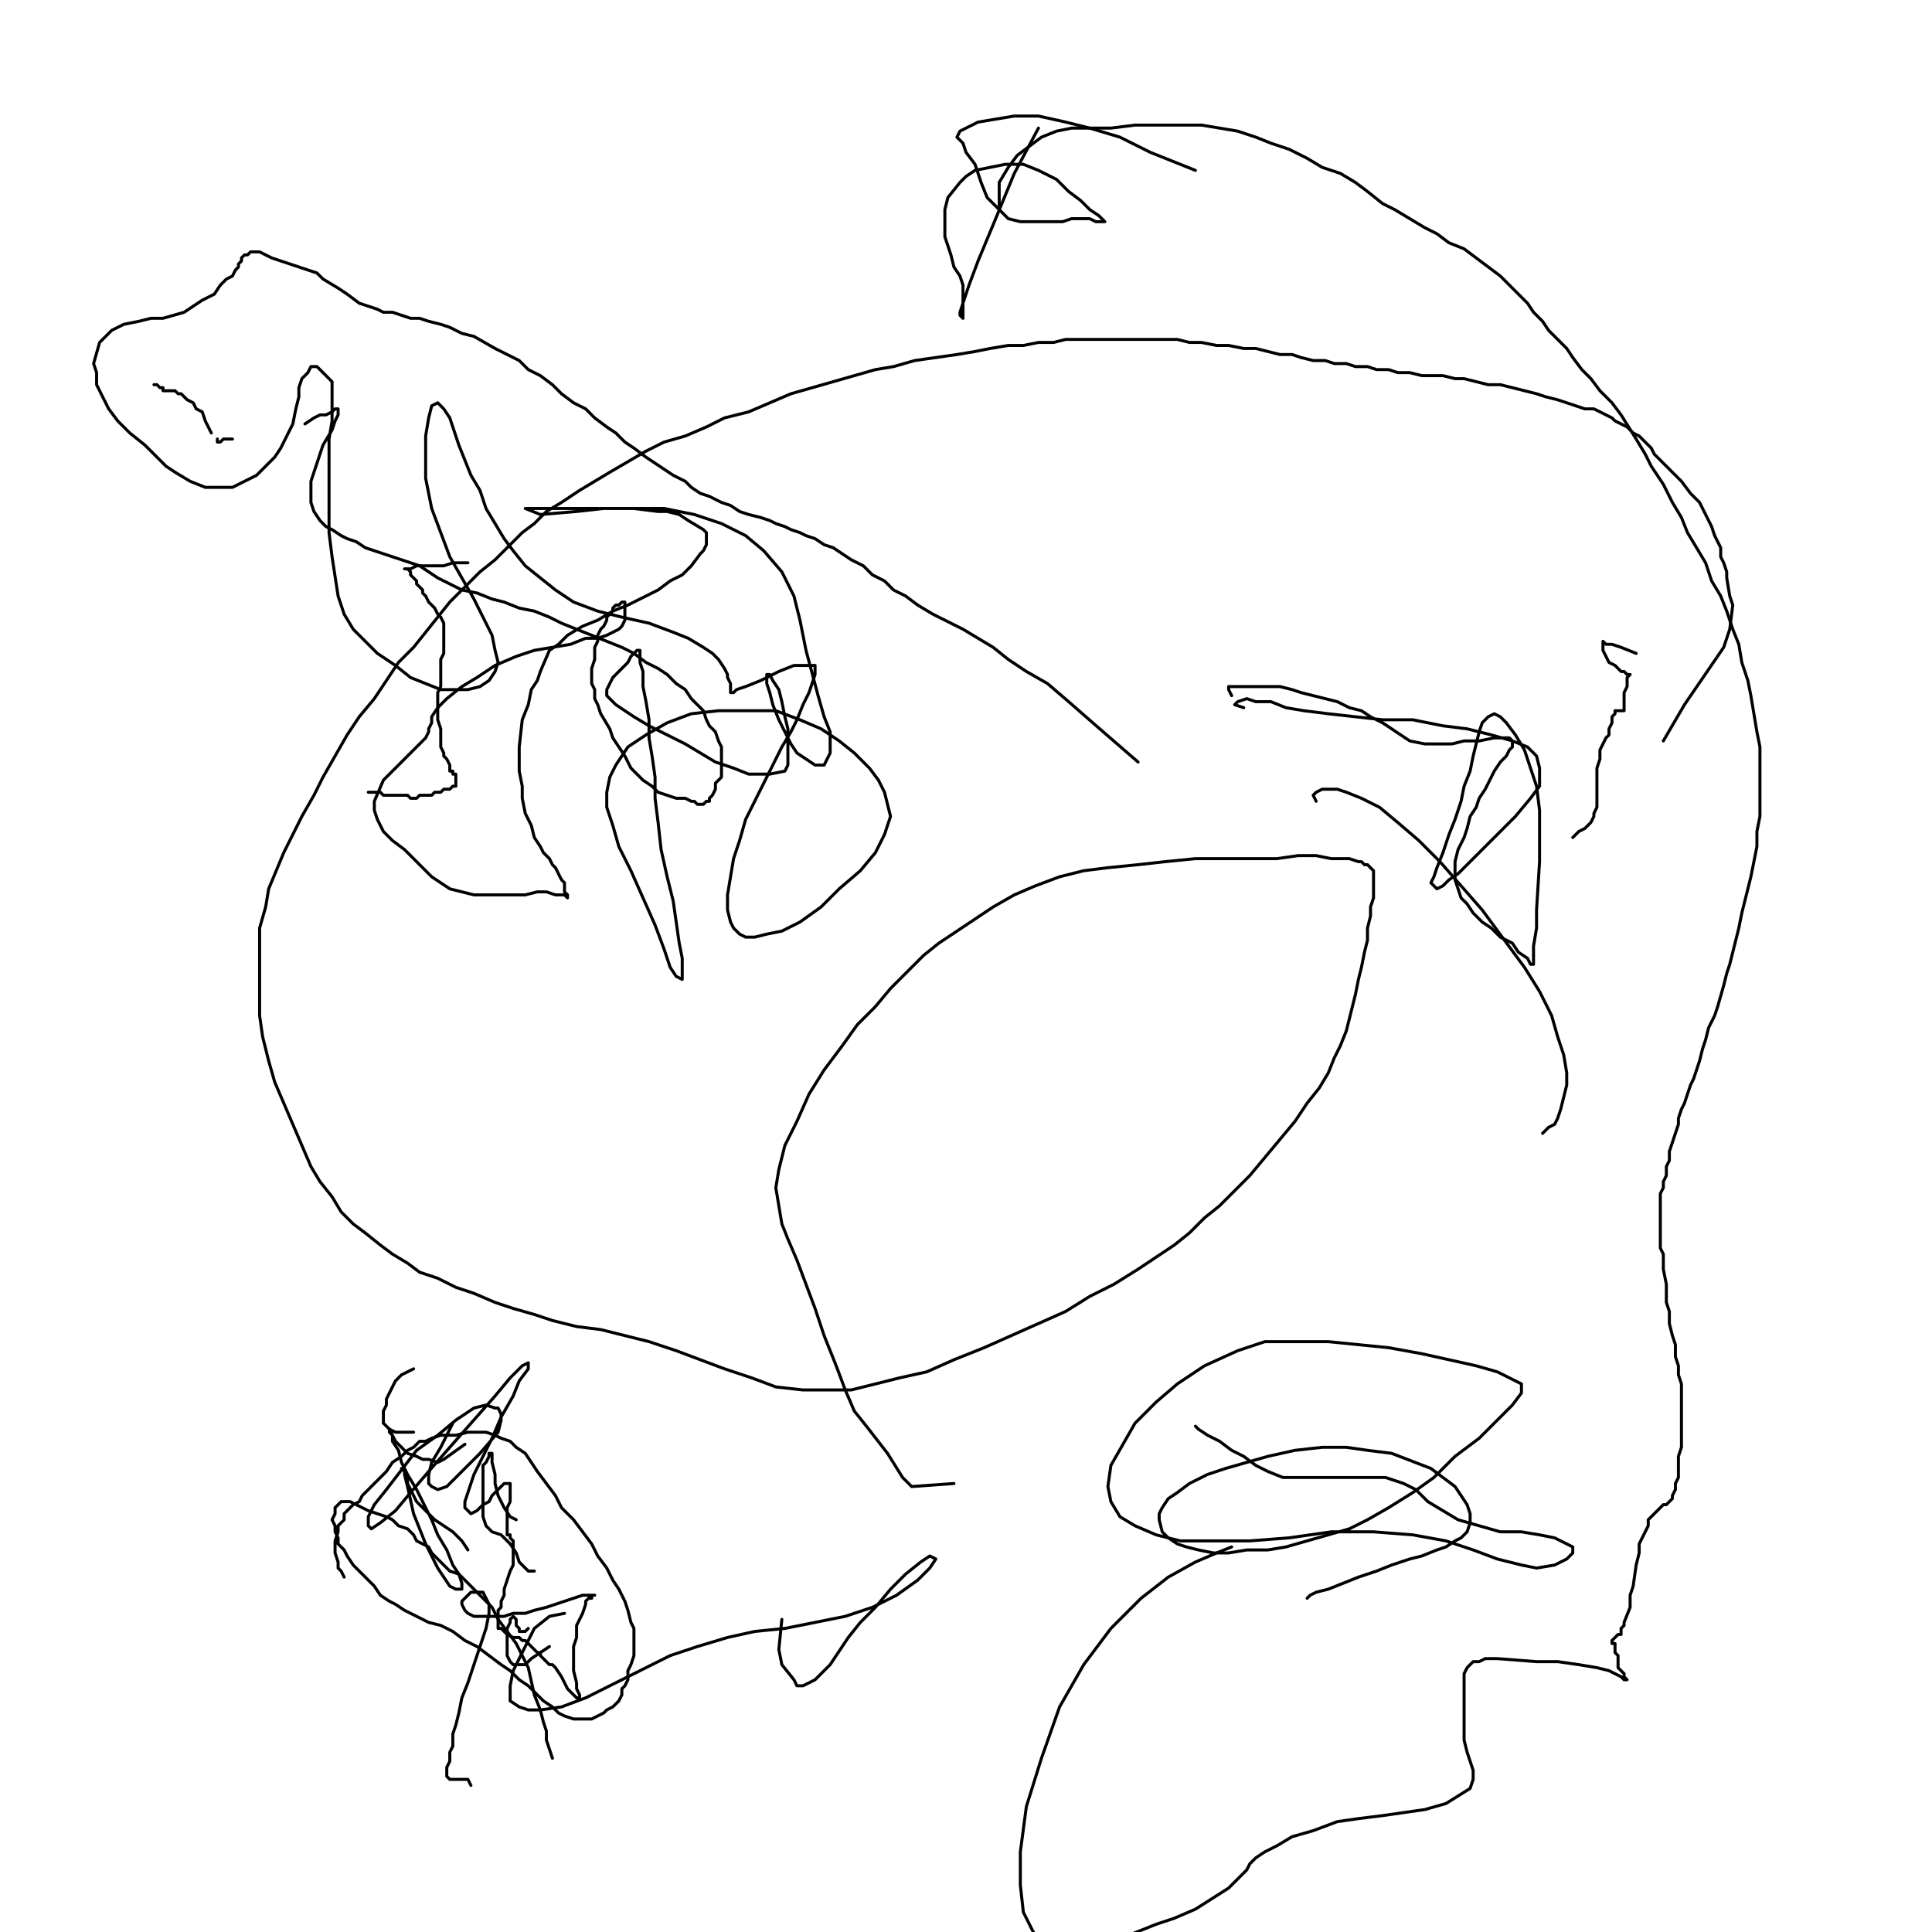 <?xml version="1.0" standalone="yes"?><svg width="640px" height="640px" xmlns="http://www.w3.org/2000/svg" version="1.1"><polyline points="316,491.438 302,492.438 299,489.438 294,481.438 287,472.438 283,467.438 280,460.438 277,452.438 273,442.438 270,433.438 267,425.438 264,417.438 261,410.438 259,405.438 258,399.438 257,393.438 258,387.438 260,379.438 264,371.438 268,362.438 273,354.438 279,346.438 284,339.438 290,333.438 295,327.438 301,321.438 306,316.438 311,312.438 317,308.438 323,304.438 329,300.438 336,296.438 343,293.438 351,290.438 359,288.438 367,287.438 377,286.438 386,285.438 396,284.438 406,284.438 415,284.438 423,284.438 430,283.438 436,283.438 441,284.438 445,284.438 447,284.438 450,285.438 451,285.438 452,286.438 453,286.438 454,287.438 455,288.438 455,289.438 455,290.438 455,291.438 455,293.438 455,295.438 455,297.438 454,300.438 454,303.438 453,307.438 453,311.438 452,315.438 451,320.438 450,324.438 449,329.438 448,333.438 447,337.438 446,341.438 444,346.438 442,350.438 440,355.438 437,360.438 433,365.438 429,371.438 424,377.438 419,383.438 414,389.438 409,394.438 404,399.438 399,403.438 394,408.438 389,412.438 383,416.438 377,420.438 369,425.438 361,429.438 353,434.438 344,438.438 326,446.438 316,450.438 307,454.438 298,456.438 290,458.438 282,460.438 274,460.438 266,460.438 257,459.438 249,456.438 240,453.438 232,450.438 224,447.438 215,444.438 207,442.438 199,440.438 191,439.438 183,437.438 177,435.438 170,433.438 164,431.438 157,428.438 151,426.438 145,423.438 139,421.438 135,418.438 130,415.438 126,412.438 121,408.438 117,405.438 113,401.438 110,396.438 106,391.438 103,386.438 100,379.438 97,372.438 94,365.438 91,358.438 89,351.438 87,343.438 86,336.438 86,328.438 86,321.438 86,314.438 86,307.438 88,300.438 89,294.438 94,282.438 97,276.438 100,270.438 104,263.438 107,257.438 111,250.438 115,243.438 119,237.438 124,231.438 128,225.438 132,219.438 137,214.438 141,209.438 145,204.438 149,199.438 154,194.438 159,189.438 164,185.438 169,180.438 173,176.438 177,173.438 181,169.438 186,166.438 192,162.438 197,159.438 202,156.438 214,149.438 220,146.438 227,144.438 234,141.438 240,138.438 248,136.438 255,133.438 262,130.438 269,128.438 276,126.438 283,124.438 290,122.438 296,121.438 303,119.438 310,118.438 317,117.438 323,116.438 328,115.438 334,114.438 339,114.438 344,113.438 349,113.438 353,112.438 358,112.438 362,112.438 368,112.438 372,112.438 377,112.438 380,112.438 386,112.438 390,112.438 394,113.438 398,113.438 403,114.438 407,114.438 412,115.438 416,115.438 420,116.438 424,117.438 428,117.438 431,118.438 435,119.438 439,119.438 442,120.438 446,120.438 449,121.438 453,121.438 456,122.438 460,122.438 463,123.438 467,123.438 471,124.438 474,124.438 478,124.438 482,125.438 485,125.438 489,126.438 493,127.438 497,127.438 501,128.438 505,129.438 509,130.438 512,131.438 516,132.438 519,133.438 522,134.438 525,135.438 528,135.438 530,136.438 532,137.438 534,138.438 535,139.438 537,140.438 539,141.438 541,143.438 543,144.438 545,146.438 547,148.438 548,150.438 550,152.438 552,154.438 554,156.438 556,158.438 557,159.438 560,163.438 561,164.438 563,166.438 564,168.438 565,170.438 566,172.438 567,174.438 568,177.438 569,179.438 570,181.438 570,184.438 571,186.438 572,189.438 572,191.438 573,197.438 574,200.438 573,208.438 571,214.438 558,233.438 551,245.438 " fill="none" stroke="#000000" stroke-width="1px" stroke-linecap="round" stroke-linejoin="round" /><polyline points="542,216.438 537,214.438 534,213.438 532,213.438 531,212.438 531,212.438 531,213.438 531,214.438 531,215.438 532,217.438 533,219.438 535,220.438 536,221.438 537,222.438 538,222.438 539,223.438 539,223.438 540,223.438 540,223.438 540,223.438 540,223.438 540,223.438 539,224.438 539,226.438 539,227.438 538,229.438 538,230.438 538,231.438 538,232.438 538,233.438 538,233.438 538,234.438 538,235.438 538,235.438 538,235.438 538,235.438 537,235.438 537,235.438 537,235.438 537,235.438 536,235.438 536,235.438 536,235.438 536,235.438 536,235.438 535,235.438 535,236.438 535,236.438 534,237.438 534,238.438 534,239.438 533,241.438 533,242.438 533,243.438 532,244.438 531,246.438 530,248.438 530,251.438 529,254.438 529,257.438 529,260.438 529,263.438 529,265.438 529,267.438 528,269.438 528,270.438 527,272.438 526,273.438 525,274.438 523,275.438 521,277.438 " fill="none" stroke="#000000" stroke-width="1px" stroke-linecap="round" stroke-linejoin="round" /><polyline points="412,234.438 409,233.438 410,232.438 413,231.438 416,232.438 421,232.438 426,234.438 432,235.438 440,236.438 449,237.438 458,238.438 468,238.438 478,240.438 486,241.438 494,243.438 501,245.438 506,247.438 509,250.438 510,254.438 510,257.438 510,260.438 507,264.438 502,270.438 496,276.438 491,281.438 486,286.438 483,289.438 480,291.438 478,293.438 476,294.438 475,293.438 474,292.438 475,290.438 476,287.438 478,282.438 480,276.438 482,271.438 484,265.438 485,260.438 487,255.438 488,250.438 489,246.438 490,242.438 491,239.438 493,237.438 495,236.438 497,237.438 499,239.438 502,243.438 505,248.438 507,254.438 509,260.438 510,268.438 510,276.438 510,285.438 509,301.438 509,307.438 508,313.438 508,316.438 508,318.438 508,319.438 507,319.438 506,317.438 503,315.438 501,312.438 497,310.438 494,307.438 491,305.438 488,302.438 486,299.438 484,297.438 483,294.438 482,291.438 482,288.438 482,285.438 483,281.438 485,277.438 486,274.438 487,270.438 489,267.438 490,264.438 492,261.438 494,257.438 495,255.438 497,252.438 499,250.438 500,248.438 501,247.438 501,246.438 501,245.438 501,245.438 500,244.438 498,244.438 495,244.438 490,245.438 485,245.438 481,246.438 476,246.438 472,246.438 467,245.438 464,243.438 461,241.438 458,239.438 454,237.438 451,235.438 447,234.438 443,232.438 439,231.438 435,230.438 431,229.438 428,228.438 424,227.438 420,227.438 417,227.438 414,227.438 411,227.438 409,227.438 408,227.438 407,227.438 407,227.438 407,228.438 408,230.438 " fill="none" stroke="#000000" stroke-width="1px" stroke-linecap="round" stroke-linejoin="round" /><polyline points="436,265.438 435,263.438 436,262.438 438,261.438 440,261.438 443,261.438 446,262.438 451,264.438 457,267.438 463,272.438 470,278.438 477,285.438 484,293.438 491,301.438 505,320.438 510,328.438 514,336.438 516,343.438 518,349.438 519,355.438 519,359.438 518,363.438 517,367.438 516,370.438 515,372.438 513,373.438 511,375.438 " fill="none" stroke="#000000" stroke-width="1px" stroke-linecap="round" stroke-linejoin="round" /><polyline points="51,127.438 52,127.438 53,128.438 54,128.438 54,129.438 55,129.438 55,129.438 56,129.438 57,129.438 57,129.438 58,129.438 58,129.438 59,130.438 60,130.438 61,131.438 62,132.438 64,133.438 65,135.438 67,136.438 68,139.438 70,143.438 " fill="none" stroke="#000000" stroke-width="1px" stroke-linecap="round" stroke-linejoin="round" /><polyline points="122,262.438 124,262.438 126,262.438 127,263.438 129,263.438 130,263.438 132,263.438 133,263.438 134,263.438 135,263.438 136,264.438 138,264.438 139,263.438 140,263.438 141,263.438 143,263.438 144,262.438 145,262.438 146,262.438 147,261.438 148,261.438 149,261.438 149,261.438 150,260.438 150,260.438 150,260.438 150,260.438 151,260.438 151,259.438 151,259.438 151,259.438 151,258.438 151,258.438 151,257.438 151,257.438 151,256.438 150,256.438 150,255.438 150,255.438 149,255.438 149,254.438 149,253.438 149,253.438 148,251.438 147,250.438 147,249.438 146,247.438 146,245.438 146,243.438 146,241.438 145,238.438 145,235.438 145,233.438 145,231.438 145,229.438 146,227.438 146,225.438 146,223.438 146,220.438 146,218.438 147,216.438 147,214.438 147,210.438 147,208.438 147,206.438 146,204.438 145,203.438 144,201.438 143,200.438 142,199.438 141,197.438 140,196.438 140,195.438 139,194.438 138,193.438 138,192.438 137,191.438 136,190.438 136,189.438 135,188.438 134,188.438 134,188.438 134,188.438 134,188.438 134,188.438 135,188.438 136,188.438 138,187.438 140,187.438 143,187.438 147,187.438 150,186.438 155,186.438 " fill="none" stroke="#000000" stroke-width="1px" stroke-linecap="round" stroke-linejoin="round" /><polyline points="77,145.438 76,145.438 74,145.438 73,146.438 73,146.438 72,146.438 72,146.438 72,146.438 72,146.438 72,146.438 72,145.438 " fill="none" stroke="#000000" stroke-width="1px" stroke-linecap="round" stroke-linejoin="round" /><polyline points="101,140.438 104,138.438 106,137.438 108,137.438 110,136.438 111,135.438 111,135.438 112,135.438 112,135.438 112,135.438 112,136.438 112,137.438 111,139.438 110,142.438 107,147.438 105,153.438 103,159.438 103,163.438 103,166.438 104,169.438 106,172.438 108,174.438 110,175.438 113,177.438 115,178.438 118,179.438 121,181.438 124,182.438 127,183.438 130,184.438 133,185.438 136,186.438 139,187.438 142,189.438 145,191.438 149,193.438 153,195.438 158,196.438 163,198.438 167,199.438 172,201.438 177,202.438 182,204.438 186,206.438 191,208.438 196,210.438 201,212.438 206,214.438 210,216.438 214,219.438 218,221.438 221,223.438 224,226.438 227,228.438 229,231.438 231,233.438 233,235.438 234,238.438 235,240.438 237,242.438 238,245.438 239,247.438 239,250.438 239,252.438 239,255.438 239,257.438 237,259.438 237,261.438 236,263.438 235,264.438 235,265.438 234,265.438 233,266.438 232,266.438 231,266.438 230,265.438 229,265.438 227,264.438 224,264.438 221,263.438 218,262.438 216,260.438 213,258.438 209,254.438 207,250.438 205,247.438 203,244.438 202,241.438 199,236.438 198,233.438 197,231.438 197,228.438 196,226.438 196,223.438 196,221.438 197,218.438 197,216.438 197,214.438 198,212.438 198,210.438 199,208.438 200,207.438 201,205.438 201,204.438 202,203.438 203,202.438 203,201.438 204,200.438 205,200.438 206,199.438 207,199.438 207,199.438 207,199.438 207,200.438 207,202.438 207,203.438 207,204.438 207,205.438 206,207.438 205,208.438 203,209.438 201,210.438 198,211.438 194,211.438 189,213.438 183,214.438 177,215.438 171,217.438 164,220.438 158,224.438 153,227.438 148,231.438 145,234.438 143,237.438 143,239.438 142,241.438 142,242.438 141,244.438 139,246.438 137,248.438 135,250.438 132,253.438 130,255.438 127,258.438 124,265.438 124,268.438 125,271.438 127,275.438 130,278.438 134,281.438 137,284.438 140,287.438 143,290.438 146,292.438 149,294.438 153,295.438 157,296.438 162,296.438 166,296.438 170,296.438 174,296.438 178,295.438 181,295.438 184,296.438 186,296.438 187,296.438 188,297.438 188,297.438 188,297.438 188,297.438 188,296.438 188,296.438 187,295.438 187,294.438 187,292.438 186,291.438 185,289.438 184,287.438 183,286.438 182,284.438 180,282.438 179,280.438 177,277.438 176,273.438 174,269.438 173,264.438 173,260.438 172,255.438 172,251.438 172,247.438 173,238.438 175,233.438 176,228.438 178,225.438 179,222.438 182,215.438 185,213.438 188,210.438 193,207.438 198,205.438 203,202.438 208,200.438 214,197.438 218,195.438 222,192.438 226,190.438 229,187.438 232,183.438 233,182.438 234,180.438 234,178.438 234,176.438 233,175.438 228,172.438 225,170.438 221,169.438 218,169.438 210,168.438 205,168.438 199,168.438 190,168.438 186,168.438 182,168.438 178,168.438 175,168.438 174,168.438 179,170.438 191,169.438 200,168.438 220,168.438 230,170.438 239,173.438 247,177.438 253,182.438 259,189.438 263,197.438 265,205.438 267,215.438 271,230.438 273,237.438 275,242.438 275,246.438 275,249.438 273,253.438 271,253.438 270,253.438 267,251.438 264,249.438 262,246.438 260,242.438 258,238.438 256,233.438 255,229.438 254,226.438 254,224.438 254,223.438 254,223.438 255,223.438 256,225.438 258,228.438 259,232.438 260,237.438 261,241.438 261,246.438 261,250.438 261,253.438 260,255.438 255,256.438 252,256.438 248,256.438 243,254.438 237,252.438 232,249.438 227,246.438 221,243.438 215,240.438 210,237.438 207,235.438 204,233.438 202,231.438 201,230.438 201,229.438 201,228.438 202,226.438 203,224.438 206,221.438 208,219.438 209,217.438 211,215.438 211,215.438 212,215.438 212,215.438 212,216.438 212,217.438 212,219.438 213,222.438 213,227.438 214,232.438 215,238.438 215,244.438 216,250.438 217,257.438 217,264.438 218,272.438 219,281.438 221,290.438 223,298.438 224,305.438 225,312.438 226,317.438 226,320.438 226,323.438 226,324.438 226,324.438 226,324.438 224,323.438 222,320.438 220,314.438 217,306.438 213,297.438 209,288.438 205,280.438 203,273.438 201,267.438 201,262.438 202,257.438 204,253.438 208,247.438 214,243.438 221,239.438 229,236.438 238,235.438 247,235.438 257,235.438 265,238.438 272,241.438 278,245.438 283,249.438 288,254.438 291,258.438 293,262.438 294,266.438 295,270.438 293,276.438 290,282.438 285,288.438 278,294.438 272,300.438 265,305.438 259,308.438 254,309.438 250,310.438 247,310.438 245,309.438 243,307.438 242,305.438 241,301.438 241,296.438 242,290.438 243,284.438 245,278.438 247,271.438 250,265.438 253,259.438 256,253.438 259,247.438 262,242.438 264,238.438 266,233.438 268,229.438 269,226.438 270,223.438 270,222.438 270,220.438 269,220.438 267,220.438 263,220.438 258,222.438 252,225.438 247,227.438 244,228.438 243,229.438 243,229.438 242,229.438 242,228.438 242,227.438 242,226.438 241,224.438 241,223.438 240,221.438 238,218.438 236,216.438 233,214.438 228,211.438 223,209.438 215,206.438 206,204.438 198,202.438 190,199.438 184,195.438 179,191.438 174,187.438 170,182.438 167,178.438 164,173.438 161,168.438 159,162.438 156,157.438 154,152.438 152,147.438 150,141.438 149,138.438 147,135.438 145,133.438 145,133.438 143,134.438 142,138.438 141,144.438 141,152.438 141,158.438 143,168.438 146,176.438 149,184.438 153,191.438 157,198.438 160,204.438 163,210.438 164,215.438 165,219.438 164,222.438 162,225.438 159,227.438 155,228.438 150,228.438 146,228.438 141,226.438 136,224.438 131,220.438 125,216.438 121,212.438 117,208.438 114,203.438 112,197.438 110,184.438 109,176.438 109,170.438 109,163.438 109,157.438 109,151.438 109,145.438 110,139.438 110,134.438 110,130.438 110,126.438 108,124.438 105,121.438 103,121.438 102,123.438 100,125.438 99,128.438 99,131.438 98,135.438 97,140.438 95,144.438 93,148.438 91,151.438 87,155.438 85,157.438 81,159.438 77,161.438 72,161.438 68,161.438 63,159.438 58,156.438 55,154.438 52,151.438 48,147.438 43,143.438 39,139.438 36,135.438 34,131.438 32,127.438 32,123.438 31,120.438 33,113.438 35,111.438 37,109.438 39,108.438 41,107.438 46,106.438 50,105.438 54,105.438 61,103.438 64,101.438 67,99.438 71,97.438 73,94.438 75,92.438 77,91.438 78,89.438 79,88.438 79,87.438 80,86.438 80,85.438 80,85.438 81,84.438 82,84.438 83,83.438 86,83.438 88,84.438 90,85.438 93,86.438 96,87.438 99,88.438 102,89.438 105,90.438 107,92.438 112,95.438 115,97.438 119,100.438 122,101.438 125,102.438 127,103.438 130,103.438 133,104.438 136,105.438 139,105.438 142,106.438 146,107.438 149,108.438 153,110.438 157,111.438 164,115.438 168,117.438 172,119.438 175,122.438 179,124.438 183,127.438 186,130.438 190,133.438 194,135.438 197,138.438 201,141.438 204,143.438 207,146.438 210,148.438 214,151.438 217,153.438 220,155.438 223,157.438 227,159.438 229,161.438 232,163.438 235,164.438 239,166.438 242,167.438 245,169.438 248,170.438 252,171.438 255,172.438 257,173.438 260,174.438 262,175.438 265,176.438 267,177.438 270,178.438 273,180.438 276,181.438 279,183.438 282,185.438 286,187.438 289,190.438 293,192.438 296,195.438 300,197.438 304,200.438 309,203.438 313,205.438 319,208.438 329,214.438 334,218.438 340,222.438 347,226.438 354,232.438 362,239.438 377,252.438 " fill="none" stroke="#000000" stroke-width="1px" stroke-linecap="round" stroke-linejoin="round" /><polyline points="396,472.438 397,473.438 400,475.438 404,477.438 408,480.438 412,482.438 416,485.438 420,487.438 425,489.438 431,489.438 438,489.438 445,489.438 452,489.438 459,489.438 465,491.438 469,493.438 473,497.438 478,500.438 483,503.438 490,505.438 497,507.438 504,507.438 510,508.438 515,509.438 519,511.438 521,512.438 521,514.438 519,516.438 515,518.438 509,519.438 504,518.438 496,516.438 488,513.438 479,510.438 468,508.438 455,507.438 441,507.438 427,509.438 414,510.438 402,510.438 391,510.438 383,508.438 376,505.438 371,502.438 368,497.438 367,492.438 368,485.438 372,478.438 376,471.438 383,464.438 390,458.438 399,452.438 410,447.438 419,444.438 440,444.438 450,445.438 460,446.438 471,448.438 480,450.438 489,452.438 496,454.438 504,458.438 504,461.438 501,465.438 496,470.438 490,476.438 482,482.438 475,489.438 468,494.438 460,499.438 453,503.438 447,506.438 440,508.438 433,510.438 426,512.438 420,513.438 413,513.438 407,514.438 402,514.438 397,513.438 393,512.438 390,511.438 387,509.438 385,507.438 384,503.438 384,501.438 385,499.438 387,496.438 390,494.438 394,491.438 400,488.438 406,486.438 413,484.438 420,482.438 429,480.438 438,479.438 446,479.438 453,480.438 461,481.438 474,486.438 482,492.438 484,495.438 486,498.438 487,501.438 487,504.438 486,507.438 484,509.438 482,510.438 479,512.438 476,513.438 471,515.438 467,516.438 461,518.438 456,520.438 450,522.438 445,524.438 440,526.438 436,527.438 434,528.438 433,529.438 433,529.438 " fill="none" stroke="#000000" stroke-width="1px" stroke-linecap="round" stroke-linejoin="round" /><polyline points="344,42.438 336,57.438 329,74.438 324,86.438 321,94.438 319,100.438 318,103.438 318,104.438 319,105.438 319,103.438 319,101.438 319,98.438 319,94.438 318,91.438 316,88.438 315,84.438 314,81.438 313,78.438 313,75.438 313,72.438 313,69.438 314,65.438 318,60.438 320,58.438 323,56.438 333,54.438 339,54.438 344,56.438 350,59.438 354,63.438 358,66.438 361,69.438 364,71.438 365,72.438 366,73.438 366,73.438 365,73.438 363,73.438 361,72.438 359,72.438 355,72.438 352,73.438 348,73.438 343,73.438 338,73.438 334,72.438 327,65.438 325,60.438 323,54.438 320,50.438 319,47.438 317,45.438 318,43.438 324,40.438 330,39.438 336,38.438 344,38.438 353,40.438 361,42.438 371,45.438 381,50.438 396,56.438 " fill="none" stroke="#000000" stroke-width="1px" stroke-linecap="round" stroke-linejoin="round" /><polyline points="114,522.438 113,520.438 112,519.438 112,517.438 111,514.438 111,512.438 111,510.438 112,507.438 112,505.438 114,503.438 114,501.438 115,500.438 116,499.438 117,498.438 119,497.438 120,495.438 123,492.438 125,490.438 128,487.438 130,484.438 133,482.438 135,480.438 137,479.438 139,477.438 141,477.438 143,476.438 146,475.438 148,475.438 151,475.438 155,474.438 158,474.438 161,474.438 164,475.438 166,476.438 169,477.438 171,479.438 174,481.438 176,484.438 178,487.438 181,491.438 184,495.438 186,499.438 190,503.438 193,507.438 196,511.438 198,515.438 201,519.438 203,523.438 205,526.438 207,530.438 208,533.438 209,537.438 210,539.438 210,542.438 210,545.438 210,548.438 209,551.438 208,553.438 208,556.438 207,558.438 206,559.438 206,561.438 205,563.438 204,564.438 203,565.438 201,566.438 200,567.438 198,568.438 196,569.438 194,569.438 192,569.438 190,569.438 187,568.438 185,567.438 183,565.438 180,563.438 178,561.438 175,558.438 172,556.438 169,553.438 166,551.438 162,548.438 158,545.438 154,543.438 150,540.438 146,538.438 142,537.438 138,535.438 134,533.438 131,531.438 129,530.438 126,528.438 124,525.438 121,522.438 119,520.438 117,518.438 115,515.438 114,513.438 112,511.438 112,509.438 111,507.438 111,505.438 110,503.438 111,501.438 111,499.438 112,498.438 113,497.438 116,497.438 118,498.438 120,499.438 122,500.438 125,501.438 128,502.438 130,503.438 132,505.438 135,506.438 137,508.438 138,510.438 140,511.438 142,512.438 143,514.438 144,515.438 146,517.438 147,518.438 149,520.438 152,521.438 154,523.438 160,529.438 163,532.438 165,536.438 168,540.438 171,544.438 173,548.438 175,552.438 177,561.438 179,566.438 180,570.438 181,573.438 181,576.438 182,579.438 183,582.438 " fill="none" stroke="#000000" stroke-width="1px" stroke-linecap="round" stroke-linejoin="round" /><polyline points="175,539.438 174,540.438 173,540.438 172,540.438 172,540.438 172,539.438 171,538.438 171,537.438 171,536.438 171,536.438 170,535.438 169,536.438 169,537.438 168,539.438 168,541.438 168,543.438 168,546.438 168,548.438 169,550.438 170,551.438 172,551.438 174,551.438 176,549.438 179,547.438 182,545.438 " fill="none" stroke="#000000" stroke-width="1px" stroke-linecap="round" stroke-linejoin="round" /><polyline points="155,513.438 153,510.438 150,507.438 147,505.438 144,503.438 142,501.438 140,499.438 138,497.438 137,495.438 136,493.438 135,491.438 135,489.438 134,487.438 134,487.438 133,486.438 134,487.438 134,488.438 135,492.438 137,501.438 139,506.438 141,511.438 143,515.438 145,519.438 147,522.438 149,525.438 151,526.438 153,526.438 153,526.438 153,526.438 153,524.438 152,521.438 150,518.438 148,513.438 145,508.438 143,503.438 140,497.438 138,493.438 135,488.438 133,484.438 132,480.438 130,477.438 130,475.438 129,474.438 129,473.438 129,473.438 130,475.438 131,477.438 133,479.438 135,481.438 138,482.438 140,483.438 142,483.438 145,484.438 147,483.438 154,478.438 " fill="none" stroke="#000000" stroke-width="1px" stroke-linecap="round" stroke-linejoin="round" /><polyline points="177,520.438 175,520.438 174,519.438 172,517.438 171,514.438 169,511.438 166,508.438 163,507.438 161,505.438 160,502.438 160,499.438 160,495.438 160,492.438 160,490.438 160,488.438 160,487.438 160,485.438 161,484.438 162,482.438 162,481.438 163,481.438 163,482.438 163,484.438 164,488.438 164,491.438 165,495.438 167,499.438 169,502.438 171,503.438 " fill="none" stroke="#000000" stroke-width="1px" stroke-linecap="round" stroke-linejoin="round" /><polyline points="137,453.438 133,455.438 131,457.438 130,459.438 129,461.438 128,463.438 128,465.438 127,467.438 127,469.438 127,471.438 129,473.438 131,474.438 137,474.438 " fill="none" stroke="#000000" stroke-width="1px" stroke-linecap="round" stroke-linejoin="round" /><polyline points="150,471.438 146,479.438 143,484.438 142,488.438 142,491.438 143,492.438 145,493.438 148,492.438 151,489.438 155,485.438 159,481.438 165,474.438 166,470.438 166,468.438 165,466.438 164,466.438 161,465.438 157,466.438 151,470.438 145,475.438 138,480.438 128,493.438 124,498.438 122,502.438 122,504.438 122,505.438 123,506.438 126,504.438 131,500.438 136,494.438 142,487.438 149,479.438 164,462.438 169,456.438 173,452.438 175,451.438 175,451.438 175,453.438 172,457.438 170,462.438 166,469.438 163,476.438 160,482.438 157,488.438 154,497.438 154,499.438 155,500.438 156,501.438 158,500.438 160,498.438 162,497.438 163,495.438 165,493.438 166,492.438 167,491.438 169,491.438 169,491.438 169,492.438 169,494.438 169,497.438 168,499.438 168,502.438 168,504.438 168,506.438 168,507.438 168,508.438 169,508.438 169,509.438 170,510.438 170,512.438 170,513.438 170,515.438 170,518.438 169,520.438 168,523.438 167,526.438 167,528.438 166,530.438 166,532.438 165,533.438 165,535.438 165,536.438 165,538.438 165,539.438 166,539.438 167,540.438 168,541.438 168,541.438 170,542.438 171,542.438 172,542.438 173,543.438 174,543.438 175,544.438 175,544.438 176,545.438 177,546.438 178,547.438 179,547.438 179,548.438 180,549.438 181,550.438 182,551.438 183,551.438 184,552.438 186,555.438 187,557.438 188,559.438 189,560.438 191,562.438 192,562.438 192,562.438 192,562.438 192,561.438 191,559.438 191,557.438 190,553.438 190,549.438 190,545.438 191,542.438 191,538.438 192,536.438 193,534.438 194,531.438 194,530.438 195,529.438 196,529.438 196,528.438 197,528.438 197,528.438 197,528.438 197,528.438 196,528.438 196,528.438 194,528.438 193,528.438 190,529.438 187,530.438 184,531.438 181,532.438 177,533.438 174,534.438 170,534.438 167,535.438 163,535.438 160,535.438 157,535.438 155,534.438 154,533.438 153,531.438 153,530.438 155,528.438 156,527.438 158,527.438 159,527.438 160,527.438 161,529.438 162,531.438 162,534.438 161,539.438 159,545.438 157,551.438 155,557.438 153,562.438 152,567.438 151,571.438 150,574.438 150,578.438 149,580.438 149,583.438 148,585.438 148,586.438 148,588.438 148,588.438 149,589.438 149,589.438 150,589.438 151,589.438 153,589.438 153,589.438 154,589.438 155,589.438 156,591.438 " fill="none" stroke="#000000" stroke-width="1px" stroke-linecap="round" stroke-linejoin="round" /><polyline points="187,534.438 182,535.438 177,539.438 170,553.438 169,558.438 169,561.438 169,563.438 172,565.438 175,566.438 179,566.438 186,565.438 194,562.438 202,558.438 212,553.438 222,548.438 231,545.438 241,542.438 250,540.438 260,539.438 270,537.438 280,535.438 289,532.438 297,528.438 304,523.438 308,519.438 310,516.438 308,515.438 305,517.438 300,521.438 295,526.438 290,532.438 285,537.438 281,542.438 275,551.438 272,554.438 270,556.438 268,557.438 266,558.438 264,558.438 263,556.438 259,551.438 258,546.438 259,536.438 " fill="none" stroke="#000000" stroke-width="1px" stroke-linecap="round" stroke-linejoin="round" /><polyline points="408,512.438 403,514.438 396,517.438 387,522.438 378,529.438 368,539.438 359,551.438 351,565.438 345,582.438 340,598.438 338,613.438 338,624.438 339,633.438 342,639.438 345,644.438 349,648.438 352,650.438 355,651.438 356,652.438 356,654.438 356,655.438 356,656.438 356,656.438 356,656.438 357,655.438 358,653.438 360,650.438 363,647.438 366,644.438 369,642.438 373,641.438 378,639.438 383,637.438 389,635.438 396,632.438 407,625.438 410,622.438 413,619.438 414,617.438 416,615.438 419,613.438 423,611.438 428,608.438 435,606.438 443,603.438 450,602.438 458,601.438 465,600.438 472,599.438 479,597.438 487,592.438 488,589.438 488,586.438 487,583.438 486,580.438 485,576.438 485,573.438 485,569.438 485,565.438 485,558.438 485,556.438 485,554.438 486,552.438 487,551.438 488,550.438 490,550.438 492,549.438 496,549.438 509,550.438 516,550.438 523,551.438 529,552.438 533,553.438 535,554.438 537,555.438 538,556.438 538,556.438 539,556.438 539,556.438 539,556.438 538,555.438 538,554.438 537,553.438 536,552.438 536,551.438 536,550.438 536,548.438 535,547.438 535,546.438 535,545.438 535,544.438 534,544.438 534,543.438 535,542.438 536,541.438 537,541.438 537,540.438 537,539.438 538,538.438 538,537.438 540,532.438 540,528.438 541,525.438 542,518.438 543,514.438 543,511.438 544,509.438 545,507.438 546,505.438 546,503.438 547,502.438 548,501.438 550,499.438 551,498.438 552,498.438 553,497.438 554,496.438 554,495.438 555,493.438 555,491.438 556,489.438 556,487.438 556,485.438 556,482.438 557,479.438 557,477.438 557,475.438 557,470.438 557,468.438 557,466.438 557,464.438 557,462.438 557,460.438 557,458.438 556,455.438 556,452.438 555,449.438 555,445.438 554,442.438 553,438.438 553,434.438 552,431.438 552,428.438 552,425.438 551,420.438 551,418.438 551,415.438 550,413.438 550,411.438 550,409.438 550,407.438 550,404.438 550,403.438 550,400.438 550,398.438 550,397.438 550,395.438 551,393.438 551,391.438 552,389.438 552,386.438 553,384.438 553,381.438 555,375.438 556,372.438 556,370.438 557,367.438 558,365.438 559,362.438 560,359.438 561,357.438 562,354.438 563,351.438 564,347.438 565,344.438 566,340.438 568,336.438 569,333.438 571,326.438 572,322.438 573,319.438 574,315.438 575,311.438 576,307.438 577,302.438 578,298.438 580,290.438 581,285.438 582,280.438 582,275.438 583,270.438 583,264.438 583,259.438 583,253.438 583,247.438 582,242.438 581,236.438 580,230.438 579,225.438 577,219.438 576,213.438 574,208.438 572,202.438 570,197.438 567,192.438 565,186.438 562,181.438 559,176.438 557,171.438 554,166.438 551,160.438 547,154.438 545,150.438 542,145.438 537,137.438 534,133.438 530,129.438 527,125.438 524,122.438 521,118.438 519,115.438 516,112.438 513,109.438 511,106.438 508,103.438 506,100.438 503,97.438 500,94.438 497,91.438 493,88.438 489,85.438 485,82.438 480,80.438 476,77.438 472,75.438 467,72.438 462,69.438 458,67.438 453,63.438 449,60.438 444,57.438 438,55.438 433,52.438 427,49.438 421,47.438 416,45.438 410,43.438 404,42.438 398,41.438 391,41.438 384,41.438 376,41.438 368,42.438 361,42.438 355,42.438 350,43.438 345,45.438 341,48.438 337,51.438 334,55.438 331,60.438 331,68.438 " fill="none" stroke="#000000" stroke-width="1px" stroke-linecap="round" stroke-linejoin="round" /></svg>